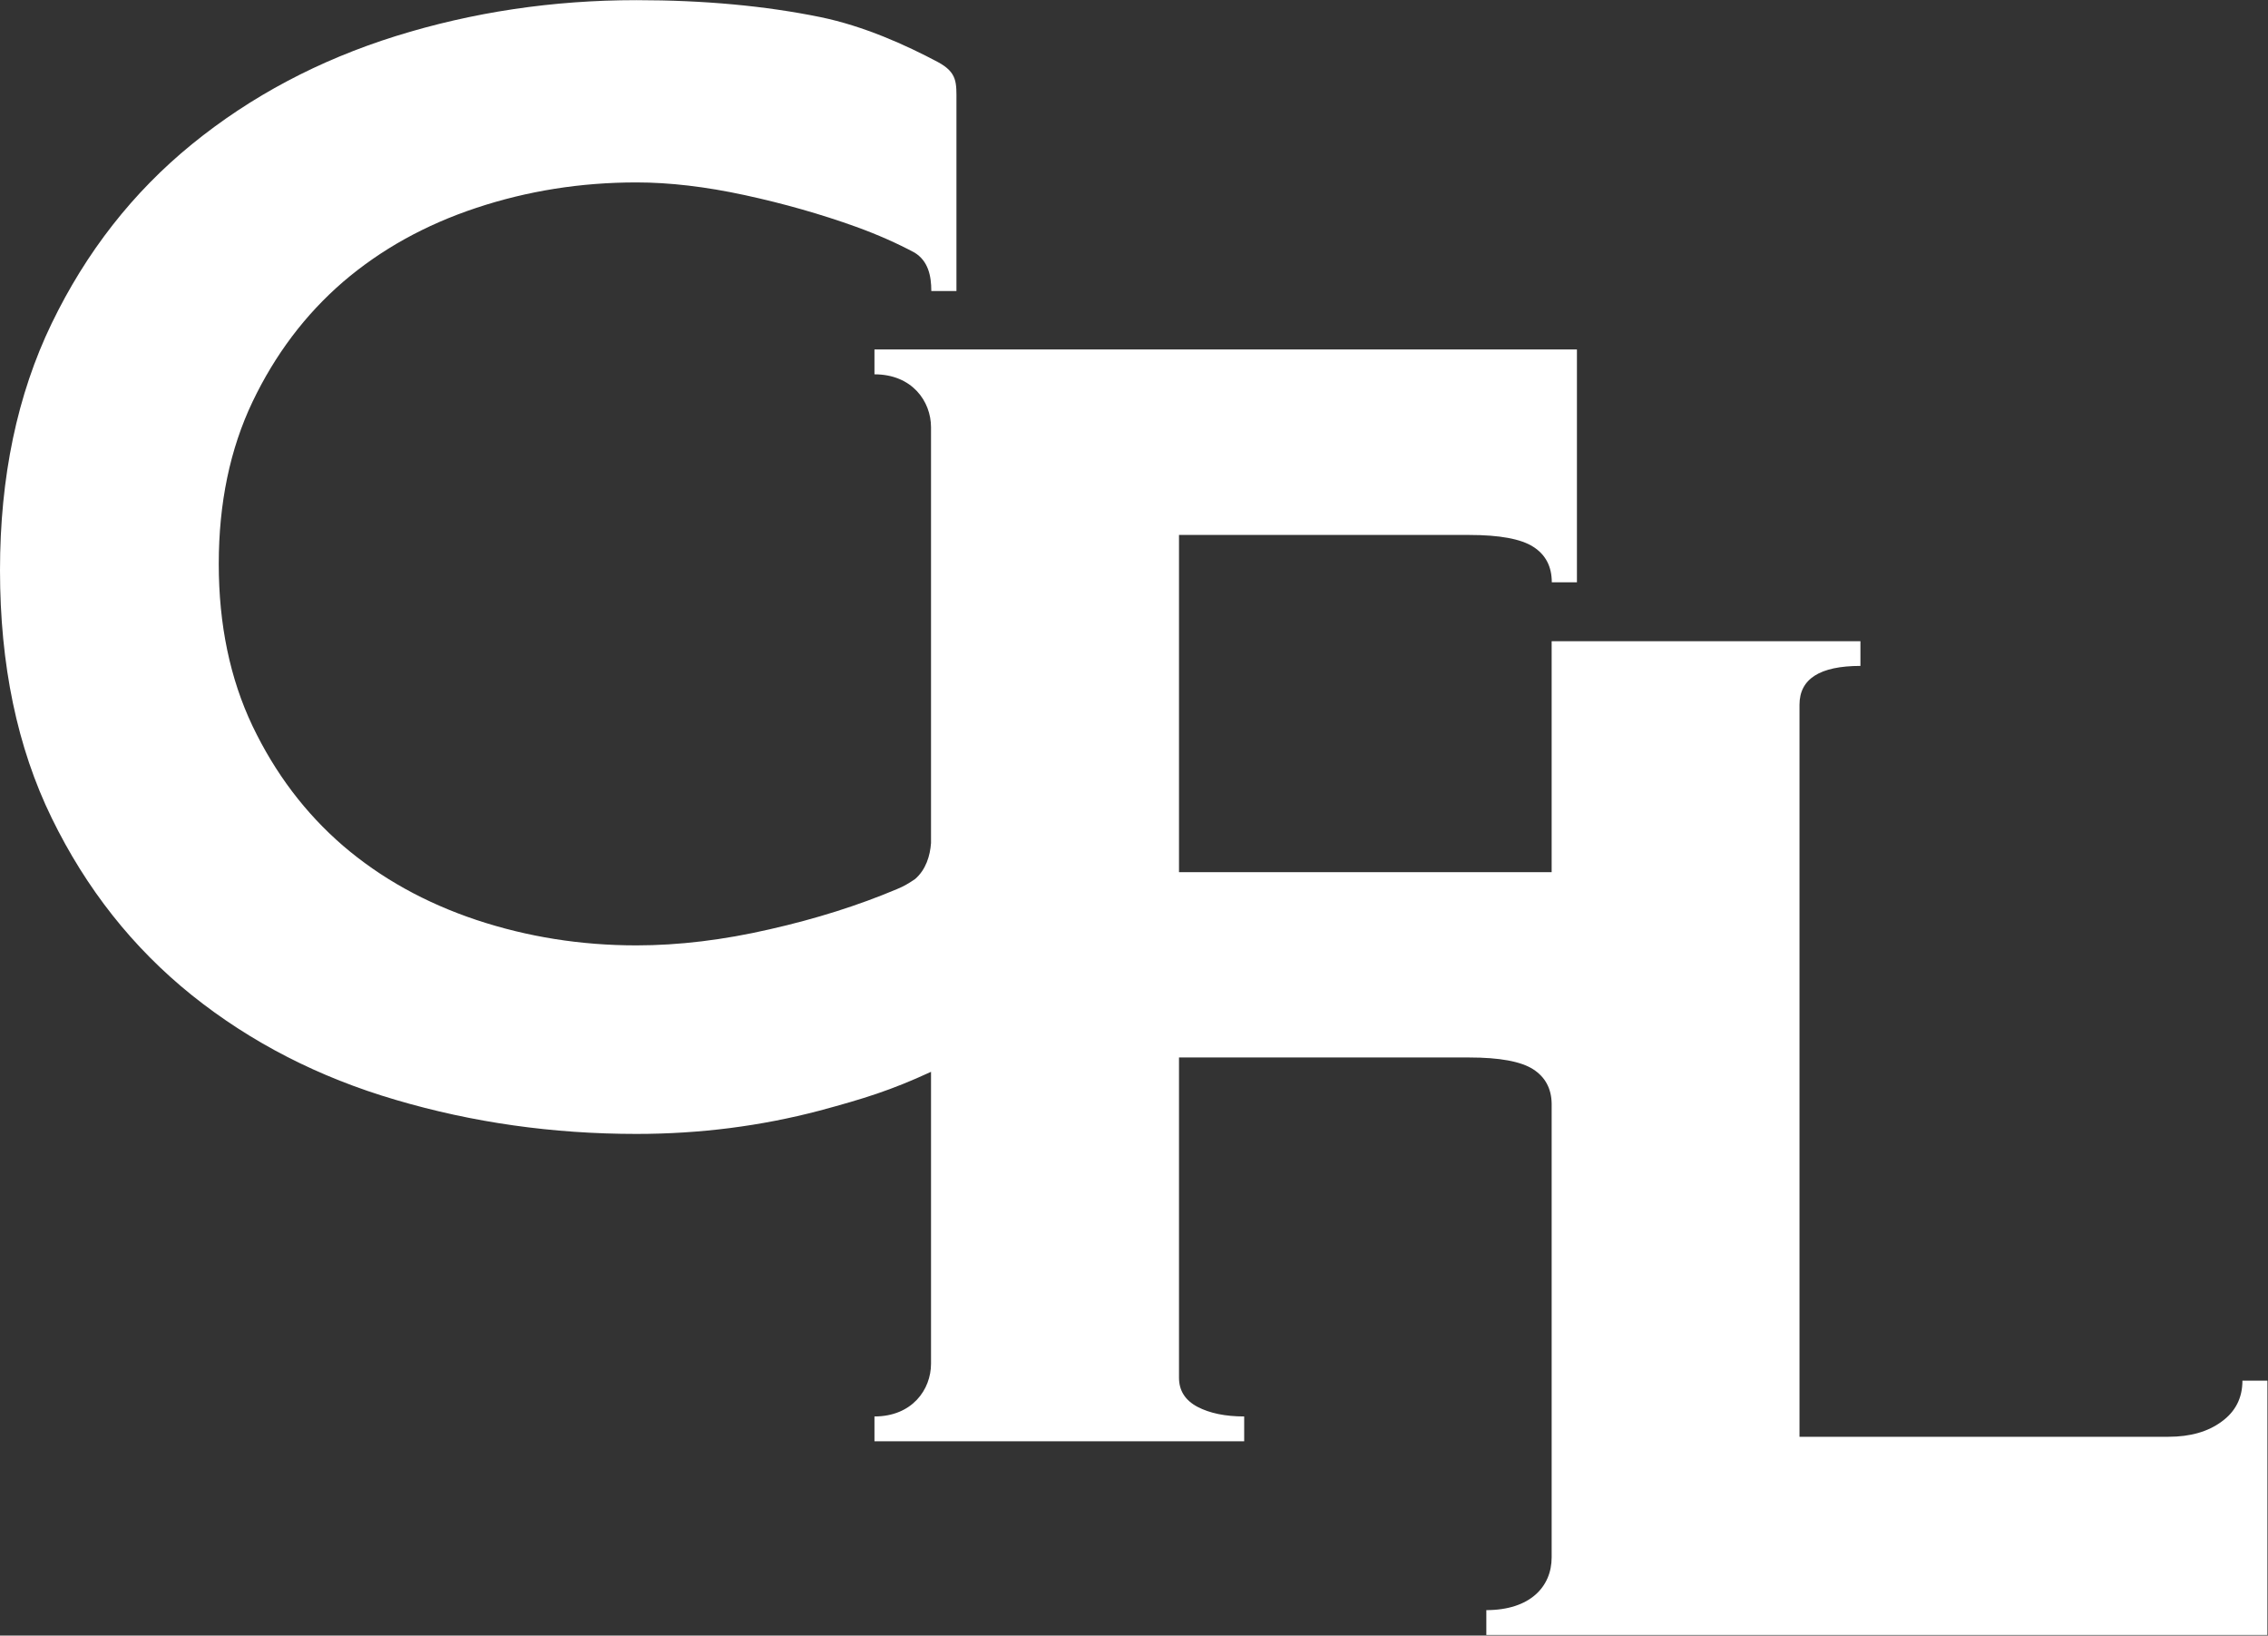 <svg version="1.2" xmlns="http://www.w3.org/2000/svg" viewBox="0 0 1552 1119" width="1552" height="1119">
	<rect x="0" y="0" width="1552" height="1119" fill="#333333" stroke="none"/>
	<title>CKF</title>
	<defs>
		<clipPath clipPathUnits="userSpaceOnUse" id="cp1">
			<path d="m8096.74-1361.3v13532.56h-9571.34v-13532.56z"/>
		</clipPath>
	</defs>
	<style>
		.s0 { fill: #ffffff } 
	</style>
	<g id="Clip-Path: Clip-Path: Clip-Path: Page 1" clip-path="url(#cp1)">
		<g id="Clip-Path: Clip-Path: Page 1">
			<g id="Clip-Path: Page 1">
				<g id="Page 1">
					<path id="Path 22" fill-rule="evenodd" class="s0" d="m1017.1 1101.6v17h534.5v-174h-17.1q0 17.7-14.2 28-14 10.4-36.4 10.4h-252.5v-500.8q0-26.6 41.7-26.6v-16.9h-211.3v158h-255v-230.7h198.6q31.2 0 43.8 8.1c8.5 5.4 12.7 13.5 12.7 24.3h17.2v-159.3h-480.7v17c25.8 0 38.7 18.5 38.7 36.2v284.5c-0.6 8.5-3.4 18.2-11 24.7-3.6 2.4-7.5 4.9-12.3 6.8-26.3 11.1-55.3 20.3-87.1 27.5-31.7 7.3-62.1 11-91.2 11q-57.1 0-109.5-17.4c-35-11.7-65.4-28.6-91.3-50.8q-38.7-33.4-61.9-81.9-23.1-48.6-23.1-110.9 0-62.4 23.1-110.9c15.5-32.4 36.1-59.7 61.9-82 25.9-22.2 56.3-39.1 91.3-50.7q52.4-17.4 109.5-17.4 34 0 74.2 8.7 40.1 8.7 76.2 21.7c14.9 5.4 28.1 11.3 39.9 17.6 9.3 5.7 11.5 15.7 11.5 26.3h17.2v-129.4c0-13.1 0.8-20-12.8-27.3-21.8-11.6-50.6-24.6-80.3-30.7-37.7-7.7-79.6-11.6-125.9-11.6q-85.8 0-164.7 24.6-78.9 24.7-139.5 74-60.5 49.3-95.9 122.5-35.4 73.2-35.4 168.9 0 97.2 35.4 169.6 35.4 72.6 95.9 121.2 60.6 48.5 139.5 71.6 78.9 23.3 164.7 23.3c43.6 0 85.3-5.4 125.2-15.9 30.5-8.2 49.1-14 76-26.4l0.4-0.2v199.7c0 17.7-12.9 36.1-38.7 36.1v17h253v-17c-12.9 0-23.6-2.2-32-6.6q-12.6-6.7-12.6-19.9v-219.1h198.6c20.8 0 35.4 2.7 43.8 8.1 8.2 5.3 12.4 13.1 12.6 23.3v310.6c0 20.2-14.9 36.1-44.7 36.1z"/>
				</g>
			</g>
		</g>
	</g>
</svg>